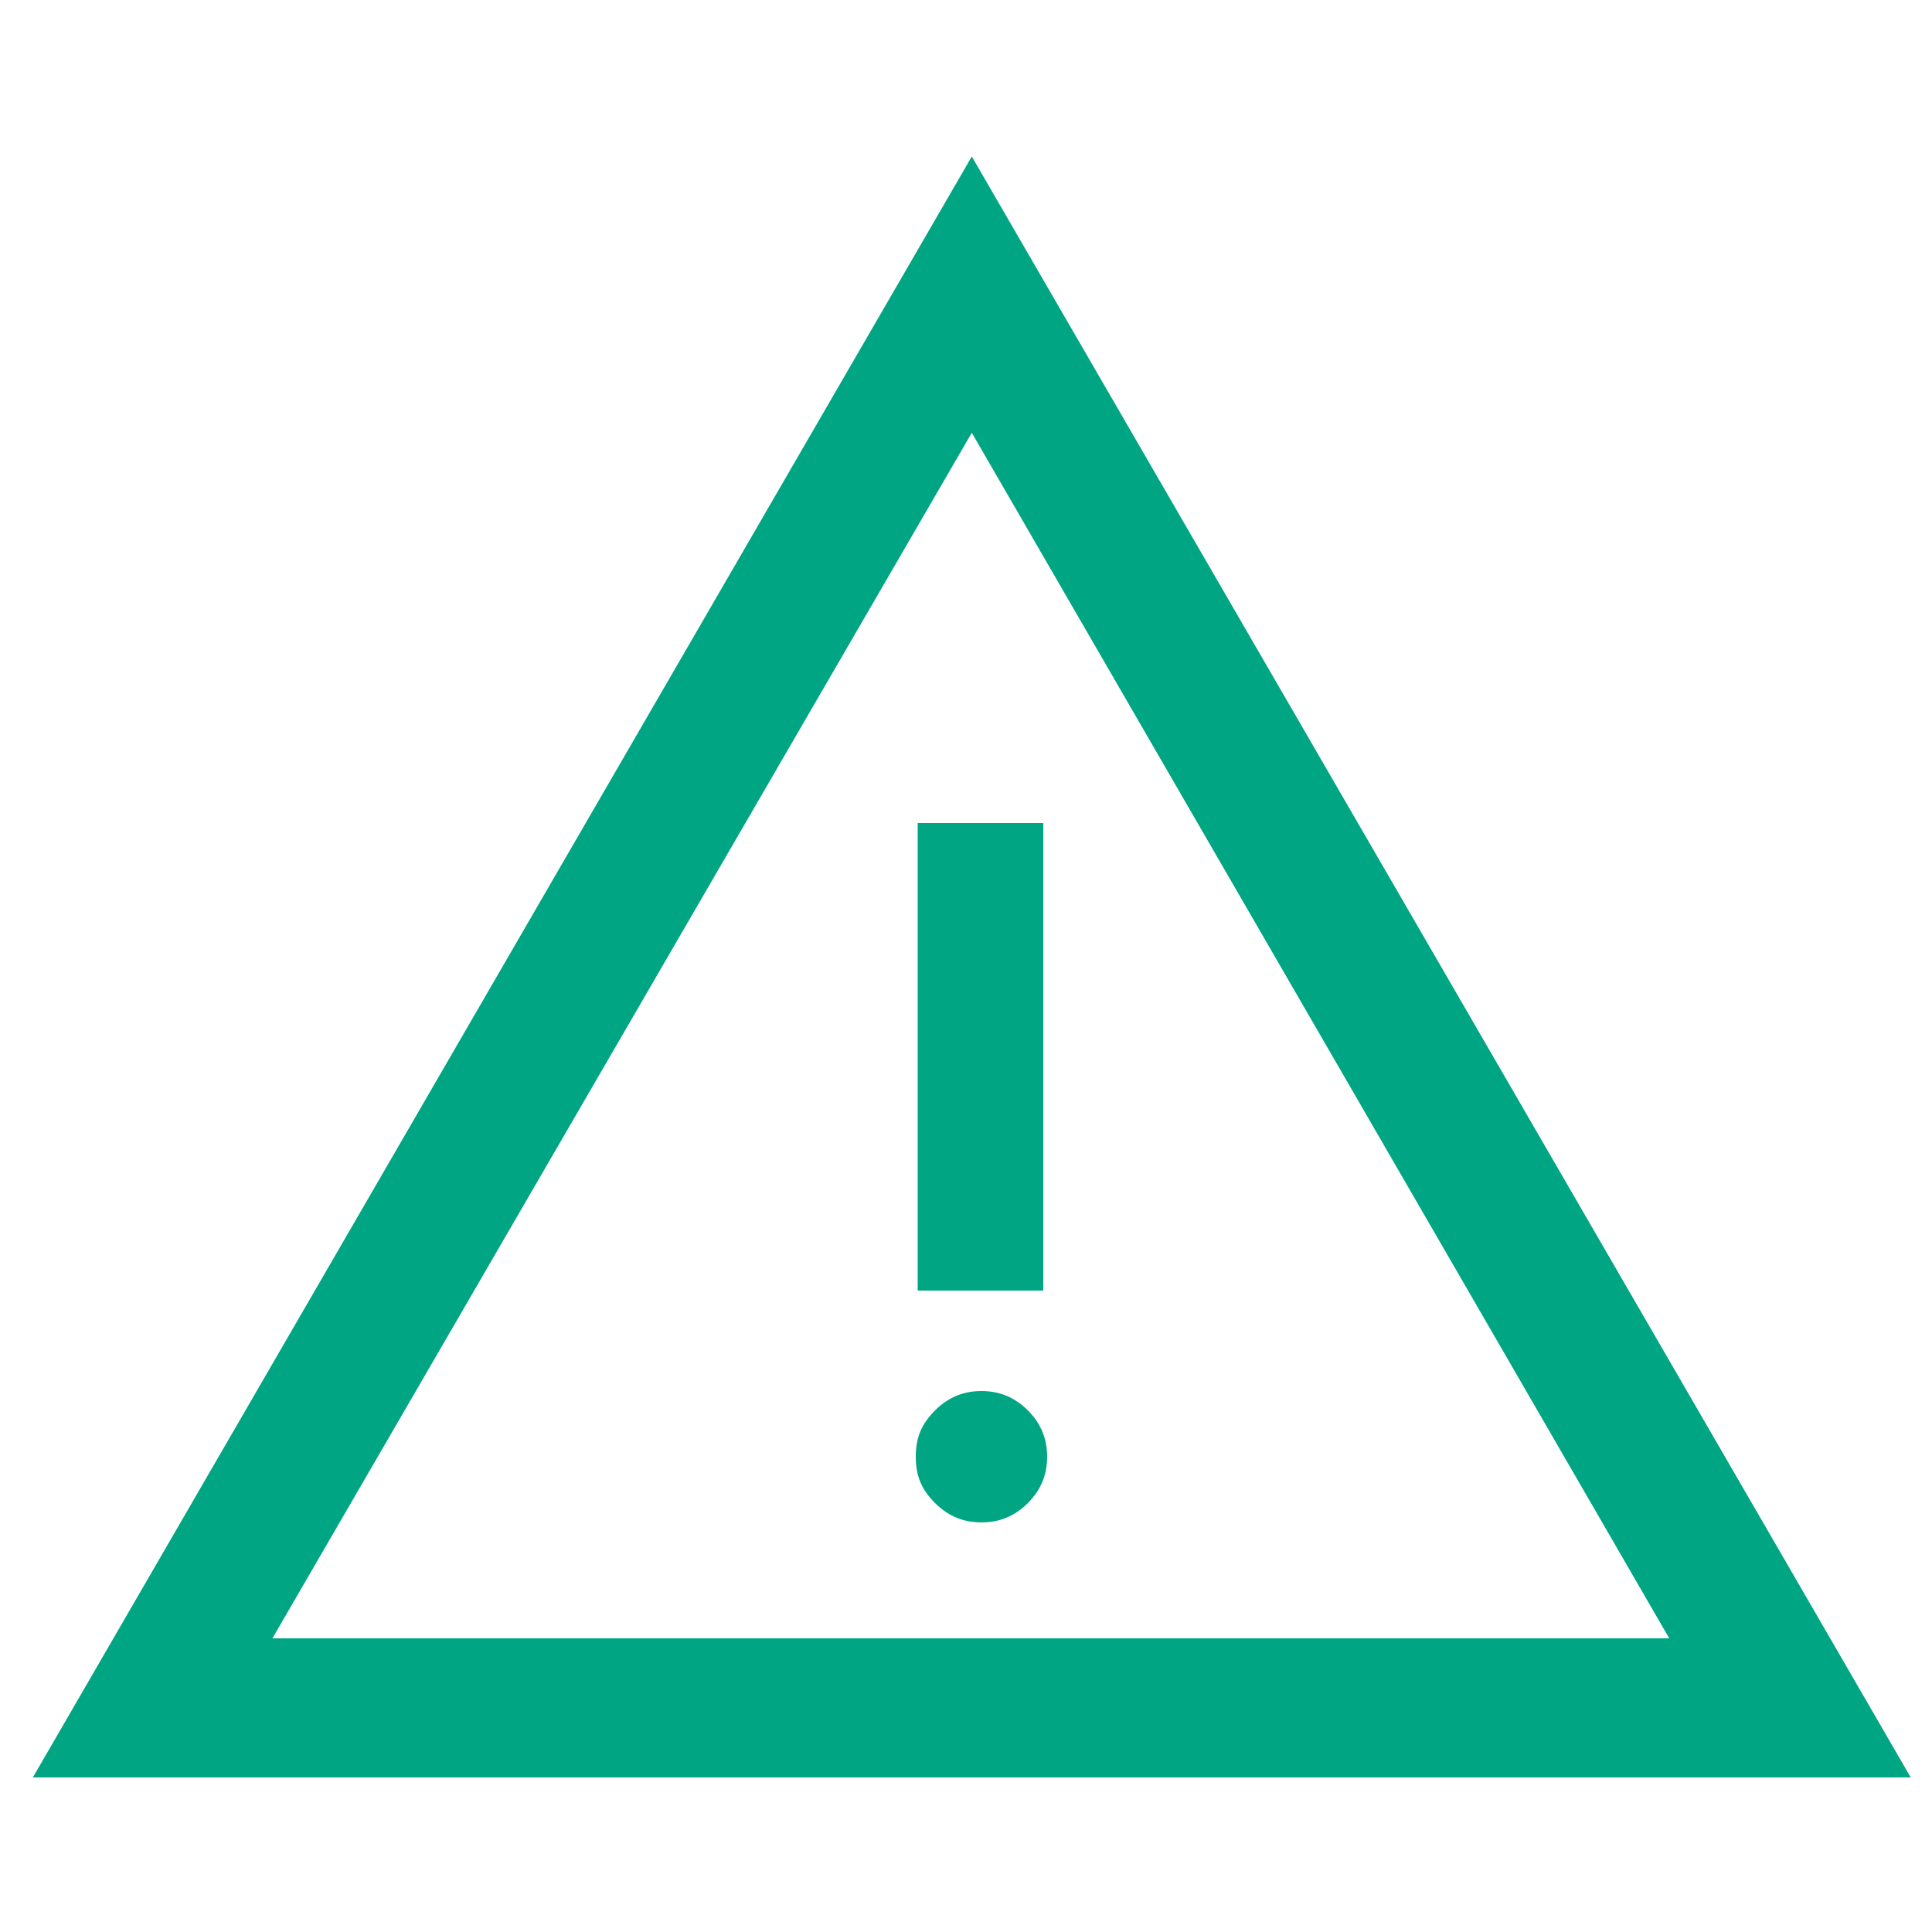 <?xml version="1.0" encoding="UTF-8"?>
<svg id="Ebene_1" xmlns="http://www.w3.org/2000/svg" version="1.1" viewBox="0 0 100 100">
  <!-- Generator: Adobe Illustrator 29.5.1, SVG Export Plug-In . SVG Version: 2.1.0 Build 141)  -->
  <defs>
    <style>
      .st0 {
        fill: #00a583;
      }
    </style>
  </defs>
  <path class="st0" d="M1.7,92L50.3,8.1l48.6,83.9H1.7ZM14.1,84.8h72.3L50.3,22.4,14.1,84.8ZM50.8,78.8c.9,0,1.7-.3,2.4-1,.7-.7,1-1.5,1-2.4s-.3-1.7-1-2.4-1.5-1-2.4-1-1.7.3-2.4,1c-.7.7-1,1.4-1,2.4s.3,1.7,1,2.4,1.5,1,2.4,1ZM47.5,66.8h6.5v-24.2h-6.5v24.2Z"/>
</svg>